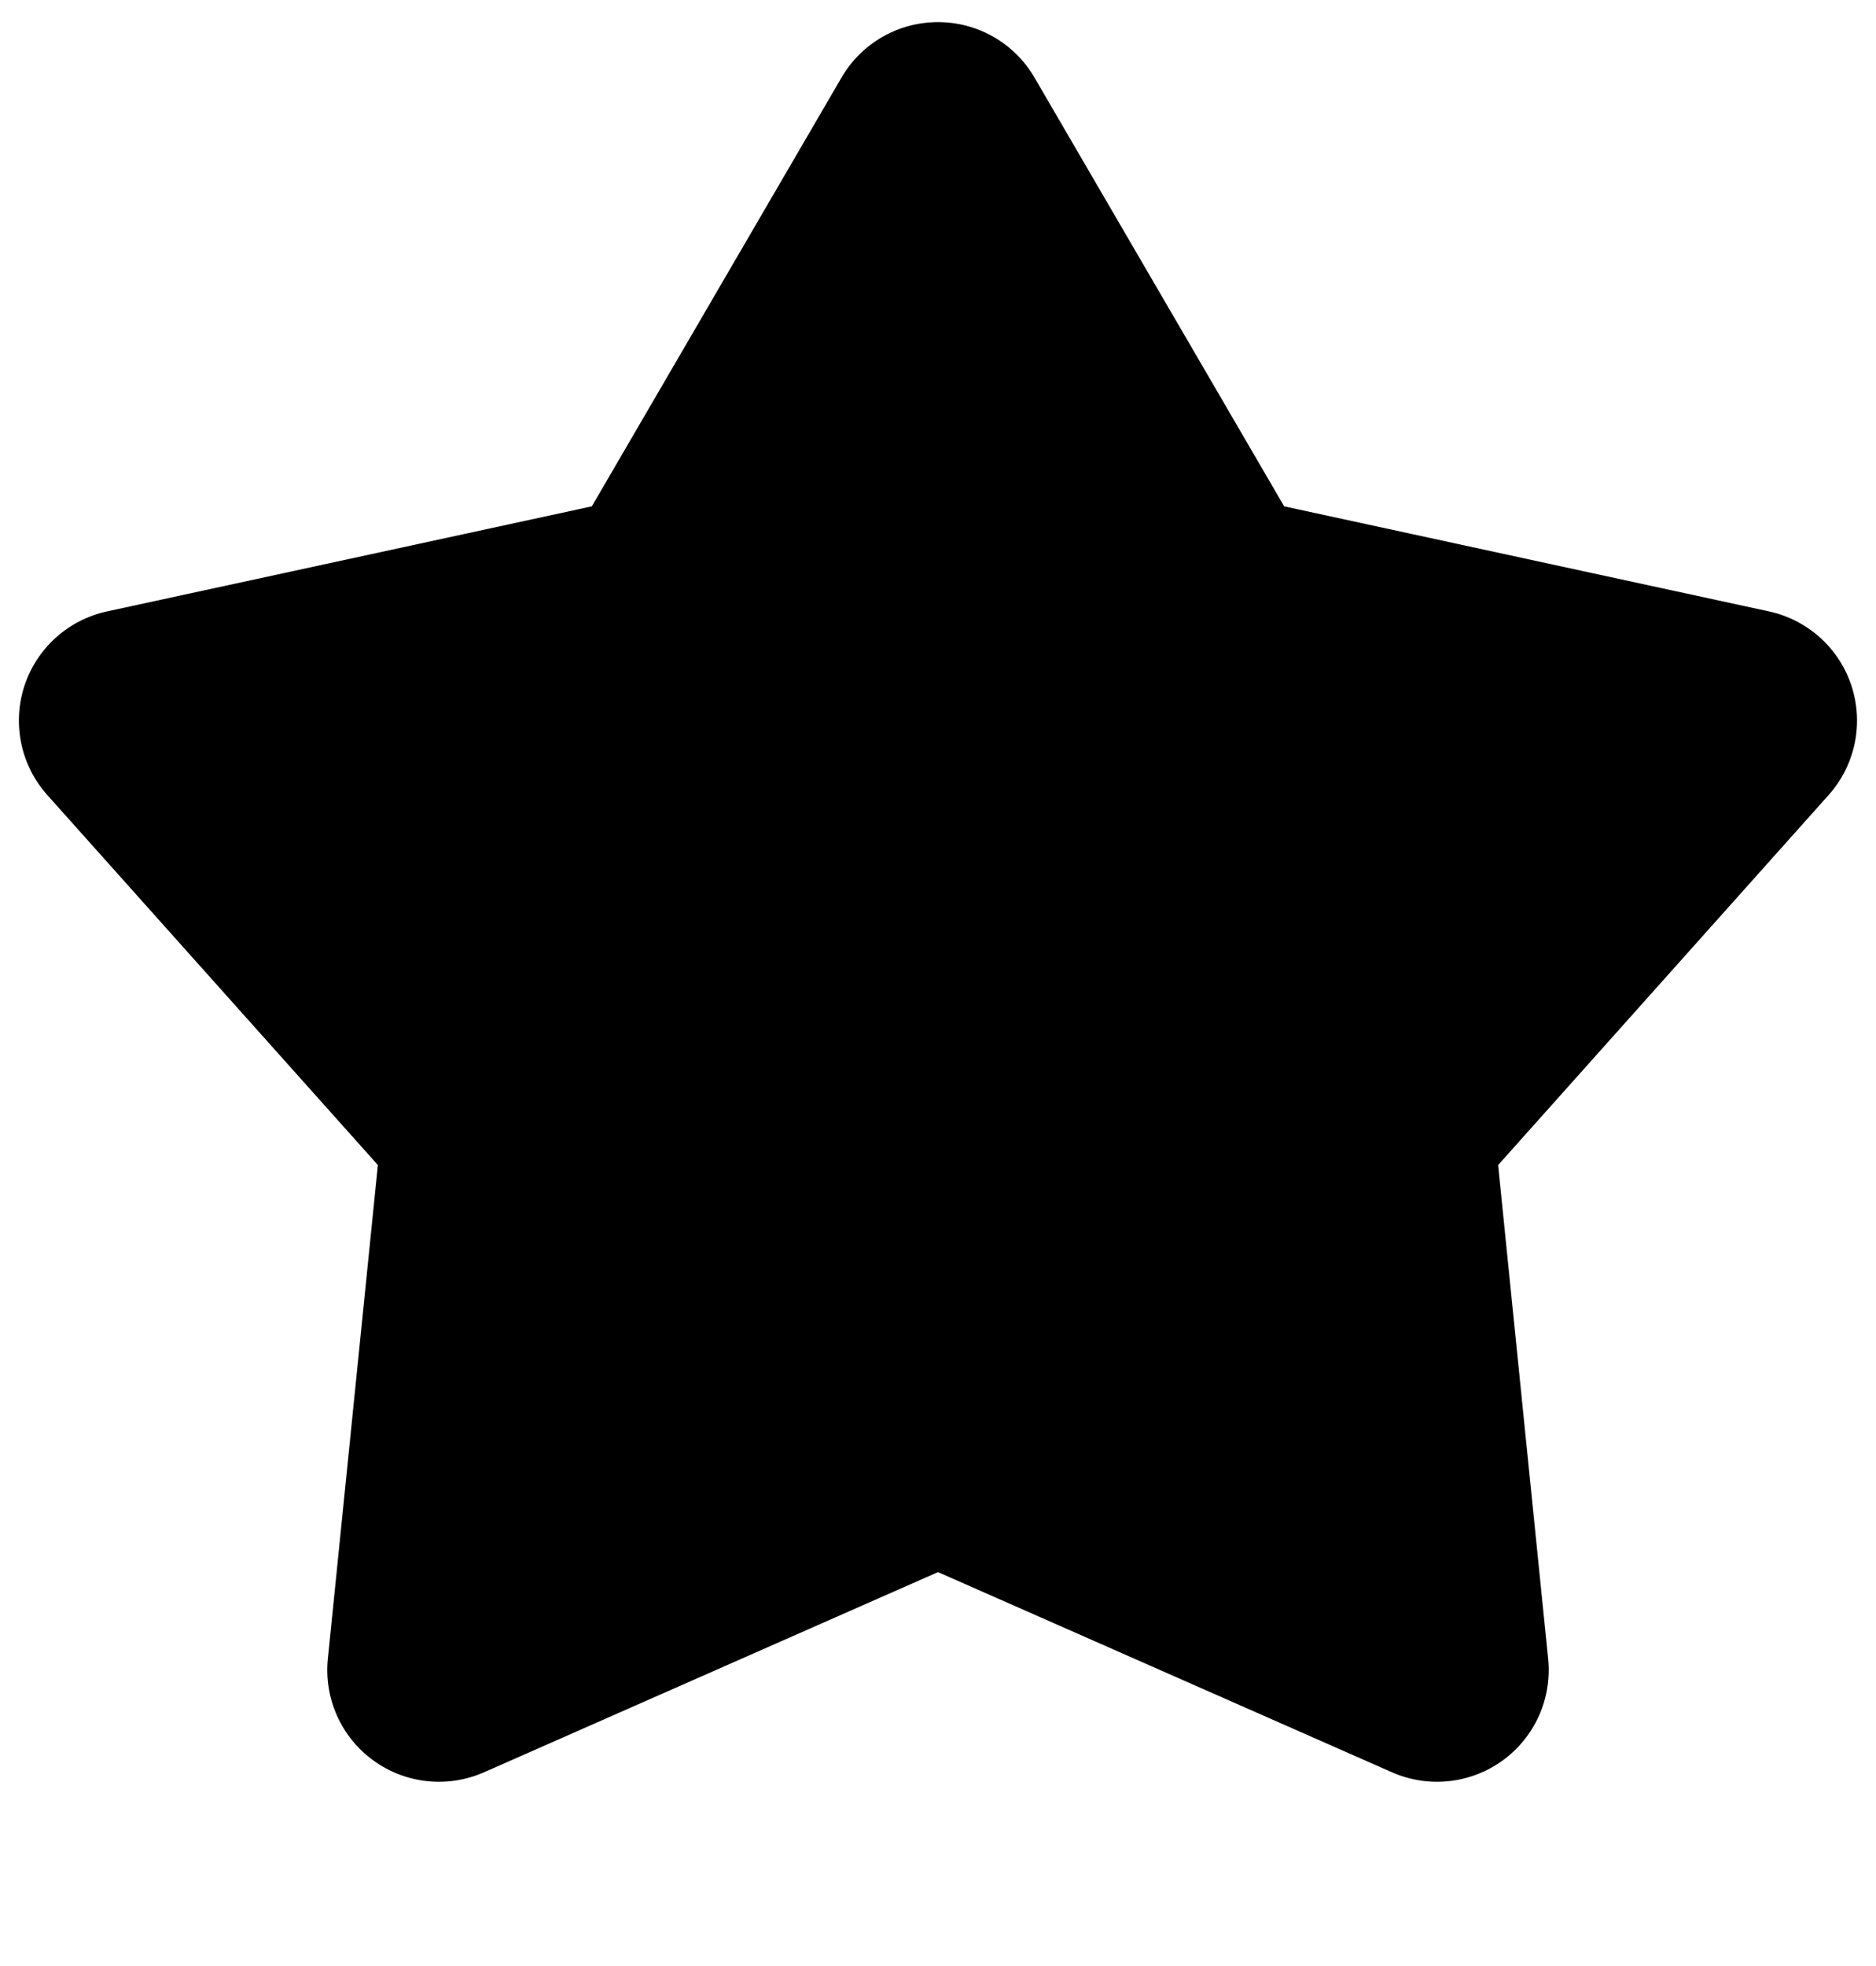 <svg width="42" height="44" viewBox="0 0 42 44" fill="none" xmlns="http://www.w3.org/2000/svg">
<path d="M18.84 1.736C19.06 1.358 19.375 1.045 19.754 0.827C20.133 0.609 20.563 0.495 21 0.495C21.437 0.495 21.867 0.609 22.246 0.827C22.625 1.045 22.94 1.358 23.16 1.736L28.75 11.332L39.606 13.684C40.033 13.777 40.428 13.98 40.752 14.273C41.076 14.566 41.318 14.939 41.453 15.355C41.588 15.77 41.611 16.214 41.522 16.642C41.431 17.069 41.231 17.466 40.94 17.792L33.54 26.074L34.66 37.124C34.704 37.559 34.633 37.998 34.455 38.397C34.276 38.797 33.996 39.142 33.642 39.399C33.288 39.656 32.873 39.816 32.438 39.862C32.004 39.909 31.564 39.84 31.164 39.664L21 35.184L10.836 39.664C10.436 39.84 9.996 39.909 9.561 39.862C9.127 39.816 8.712 39.656 8.358 39.399C8.004 39.142 7.724 38.797 7.545 38.397C7.367 37.998 7.296 37.559 7.34 37.124L8.46 26.074L1.06 17.794C0.768 17.468 0.567 17.071 0.477 16.643C0.387 16.215 0.41 15.771 0.545 15.355C0.68 14.94 0.922 14.566 1.247 14.273C1.571 13.98 1.967 13.777 2.394 13.684L13.25 11.332L18.84 1.736Z" fill="black"/>
</svg>
